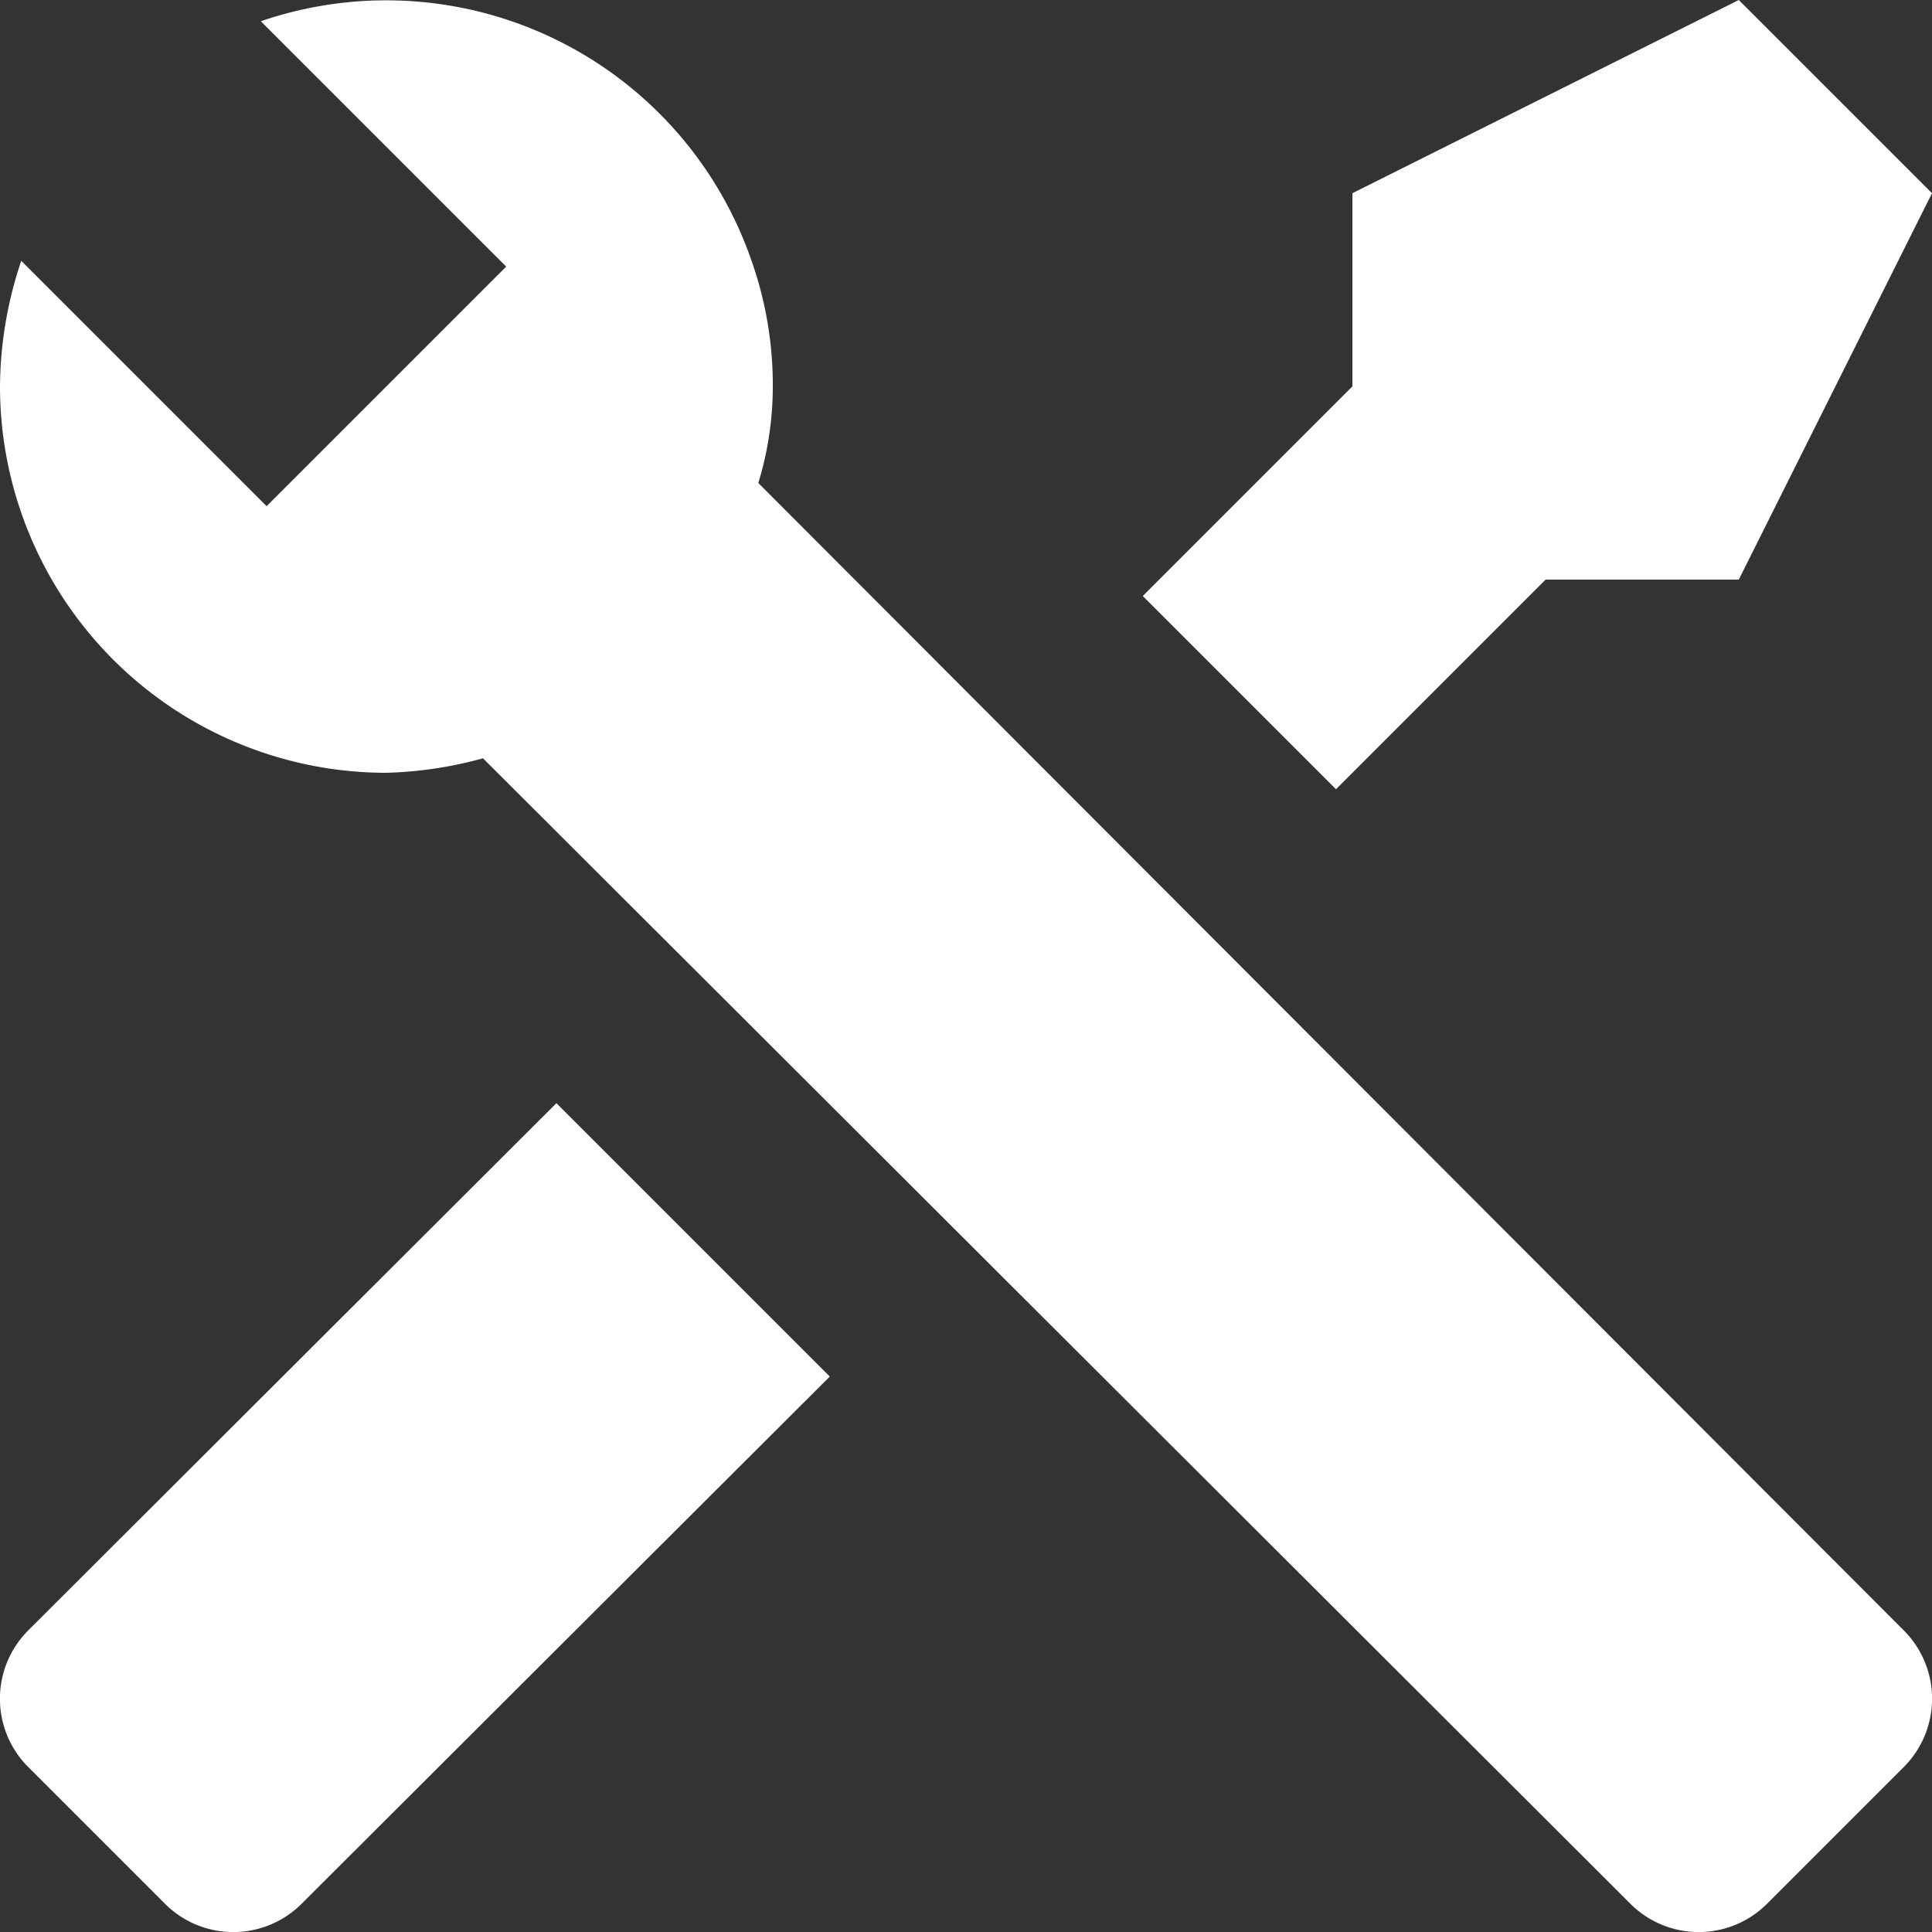 <svg xmlns="http://www.w3.org/2000/svg" viewBox="0 0 20 20"><rect x="0" y="0" width="20" height="20" fill="#333333" stroke="none"/><defs><style>.cls-1{fill:#fff;}</style></defs><g id="Layer_2" data-name="Layer 2"><g id="Layer_1-2" data-name="Layer 1"><path class="cls-1" d="M19.71,18.29l-1.42,1.42a1,1,0,0,1-1.41,0L5,7.85A4.17,4.17,0,0,1,4,8,4,4,0,0,1,0,4,4.13,4.13,0,0,1,.22,2.7L2.76,5.24l.53-.53L4.71,3.29l.53-.53L2.7.22A4,4,0,0,1,7.78,2.7,3.86,3.86,0,0,1,8,4a3.41,3.41,0,0,1-.15,1L19.71,16.88a1,1,0,0,1,0,1.41M.29,16.88a1,1,0,0,0,0,1.41l1.42,1.42a1,1,0,0,0,1.41,0l5.47-5.46L5.76,11.42M18,0,14,2V4L11.83,6.17l2,2L16,6h2l2-4Z"/></g></g></svg>